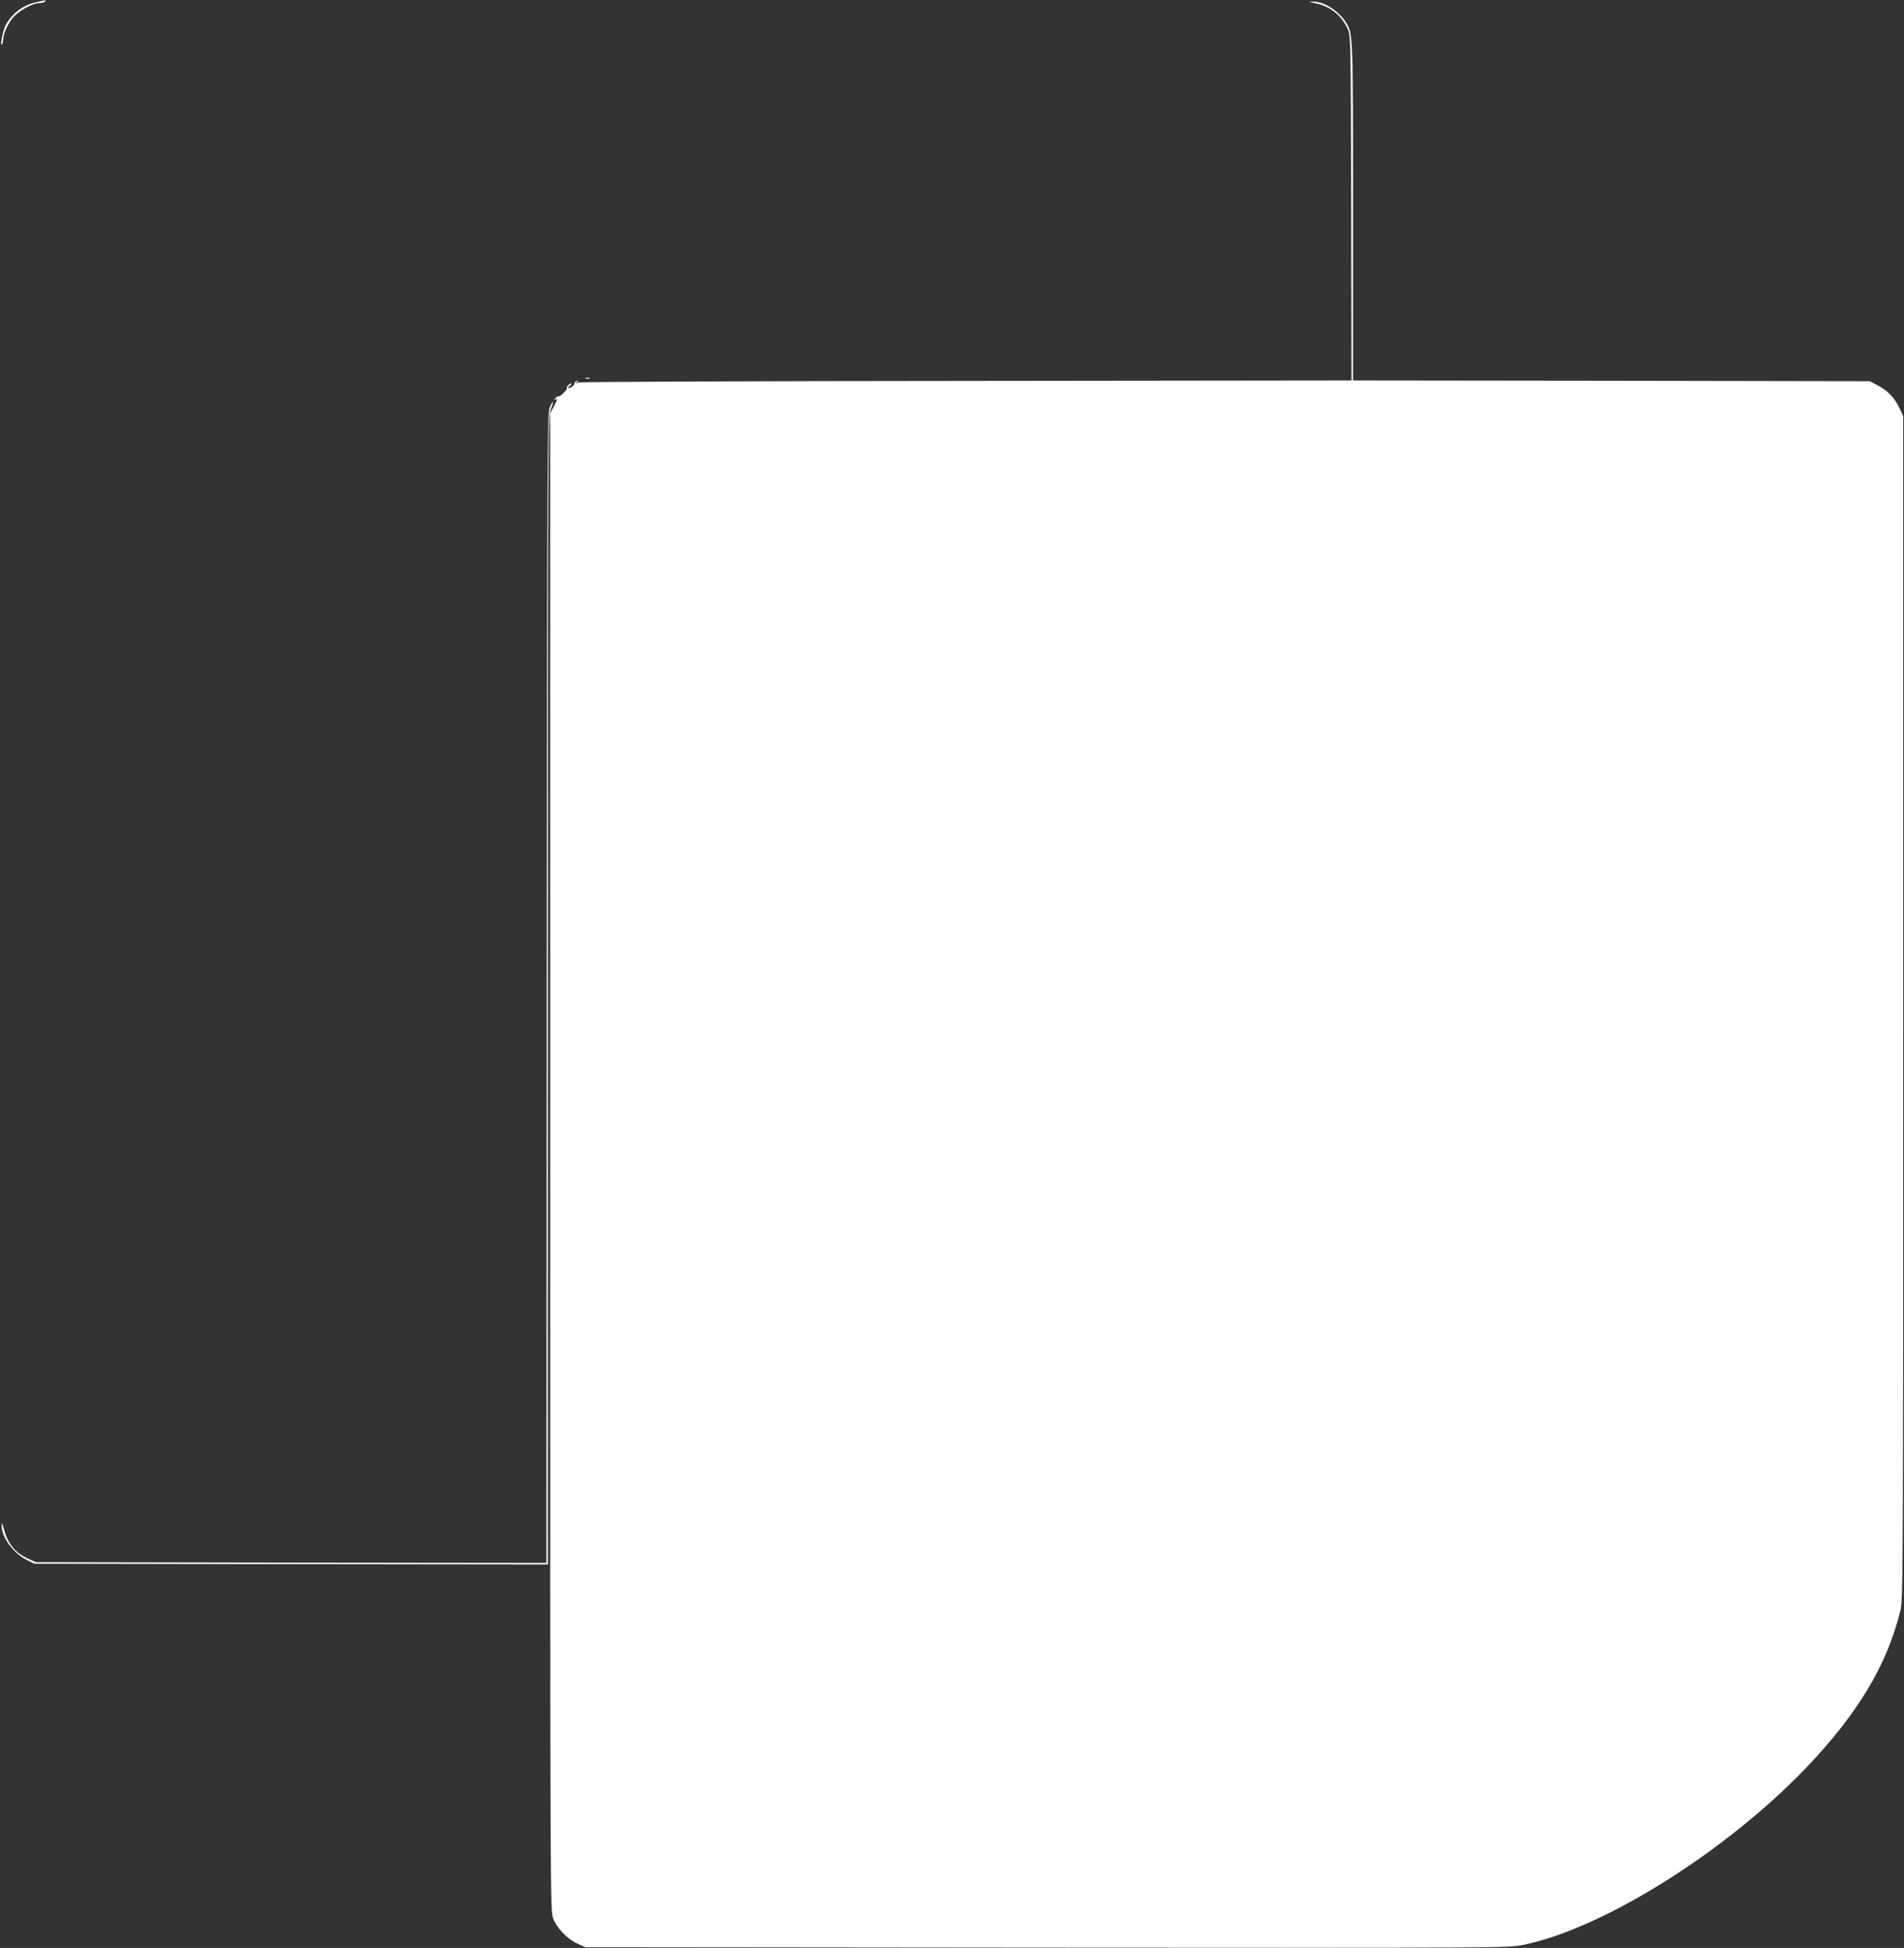 <?xml version="1.0" standalone="no"?>
<!DOCTYPE svg PUBLIC "-//W3C//DTD SVG 20010904//EN"
 "http://www.w3.org/TR/2001/REC-SVG-20010904/DTD/svg10.dtd">
<svg version="1.0" xmlns="http://www.w3.org/2000/svg"
 width="1251pt" height="1280pt" viewBox="0 0 1251 1280"
 preserveAspectRatio="xMidYMid meet">
<rect x="0" y="0" width="1251" height="1280" fill="#333333" stroke="none"/>
<g transform="translate(0,1280) scale(0.1,-0.1)"
fill="#ffffff" stroke="none">
<path d="M240 12786 c-87 -18 -164 -76 -204 -154 -17 -33 -37 -134 -25 -126 5
3 9 17 10 32 1 39 20 84 55 135 35 49 135 107 185 107 15 0 31 5 34 10 3 6 5
10 3 9 -2 0 -28 -6 -58 -13z"/>
<path d="M8639 12779 c100 -19 172 -76 215 -168 21 -46 21 -51 24 -1178 l2
-1133 -2527 -3 c-1391 -1 -2539 -6 -2553 -10 -20 -7 -22 -6 -10 3 13 10 13 11
0 7 -8 -2 -15 -9 -15 -16 0 -13 -24 -31 -40 -31 -5 1 -1 7 9 15 11 8 15 15 9
15 -6 0 -16 -7 -23 -15 -7 -8 -9 -15 -4 -15 4 0 -5 -13 -21 -30 -15 -16 -31
-27 -35 -25 -4 3 -14 -3 -21 -12 -10 -12 -10 -14 -1 -9 17 10 15 1 -10 -47
l-23 -42 0 -4920 c0 -4825 0 -4921 19 -4970 25 -65 94 -137 159 -166 l52 -24
3033 -3 c2993 -2 3034 -2 3130 18 527 108 1331 612 1862 1167 338 354 532 679
617 1033 17 71 18 258 18 3960 l0 3885 -26 56 c-31 66 -80 116 -146 149 l-48
25 -1697 3 -1698 2 0 1111 c0 1172 0 1166 -46 1241 -49 77 -145 139 -214 137
-34 -1 -34 -1 9 -10z"/>
<path d="M3848 10313 c6 -2 18 -2 25 0 6 3 1 5 -13 5 -14 0 -19 -2 -12 -5z"/>
<path d="M3612 10123 c-16 -36 -17 -286 -20 -3816 l-2 -3777 -1678 2 -1677 3
-50 23 c-86 39 -133 98 -159 193 -11 42 -15 47 -15 24 -2 -75 78 -183 168
-227 l46 -23 1688 -3 1687 -2 0 3770 c0 3682 0 3771 19 3820 22 58 18 67 -7
13z"/>
</g>
</svg>

